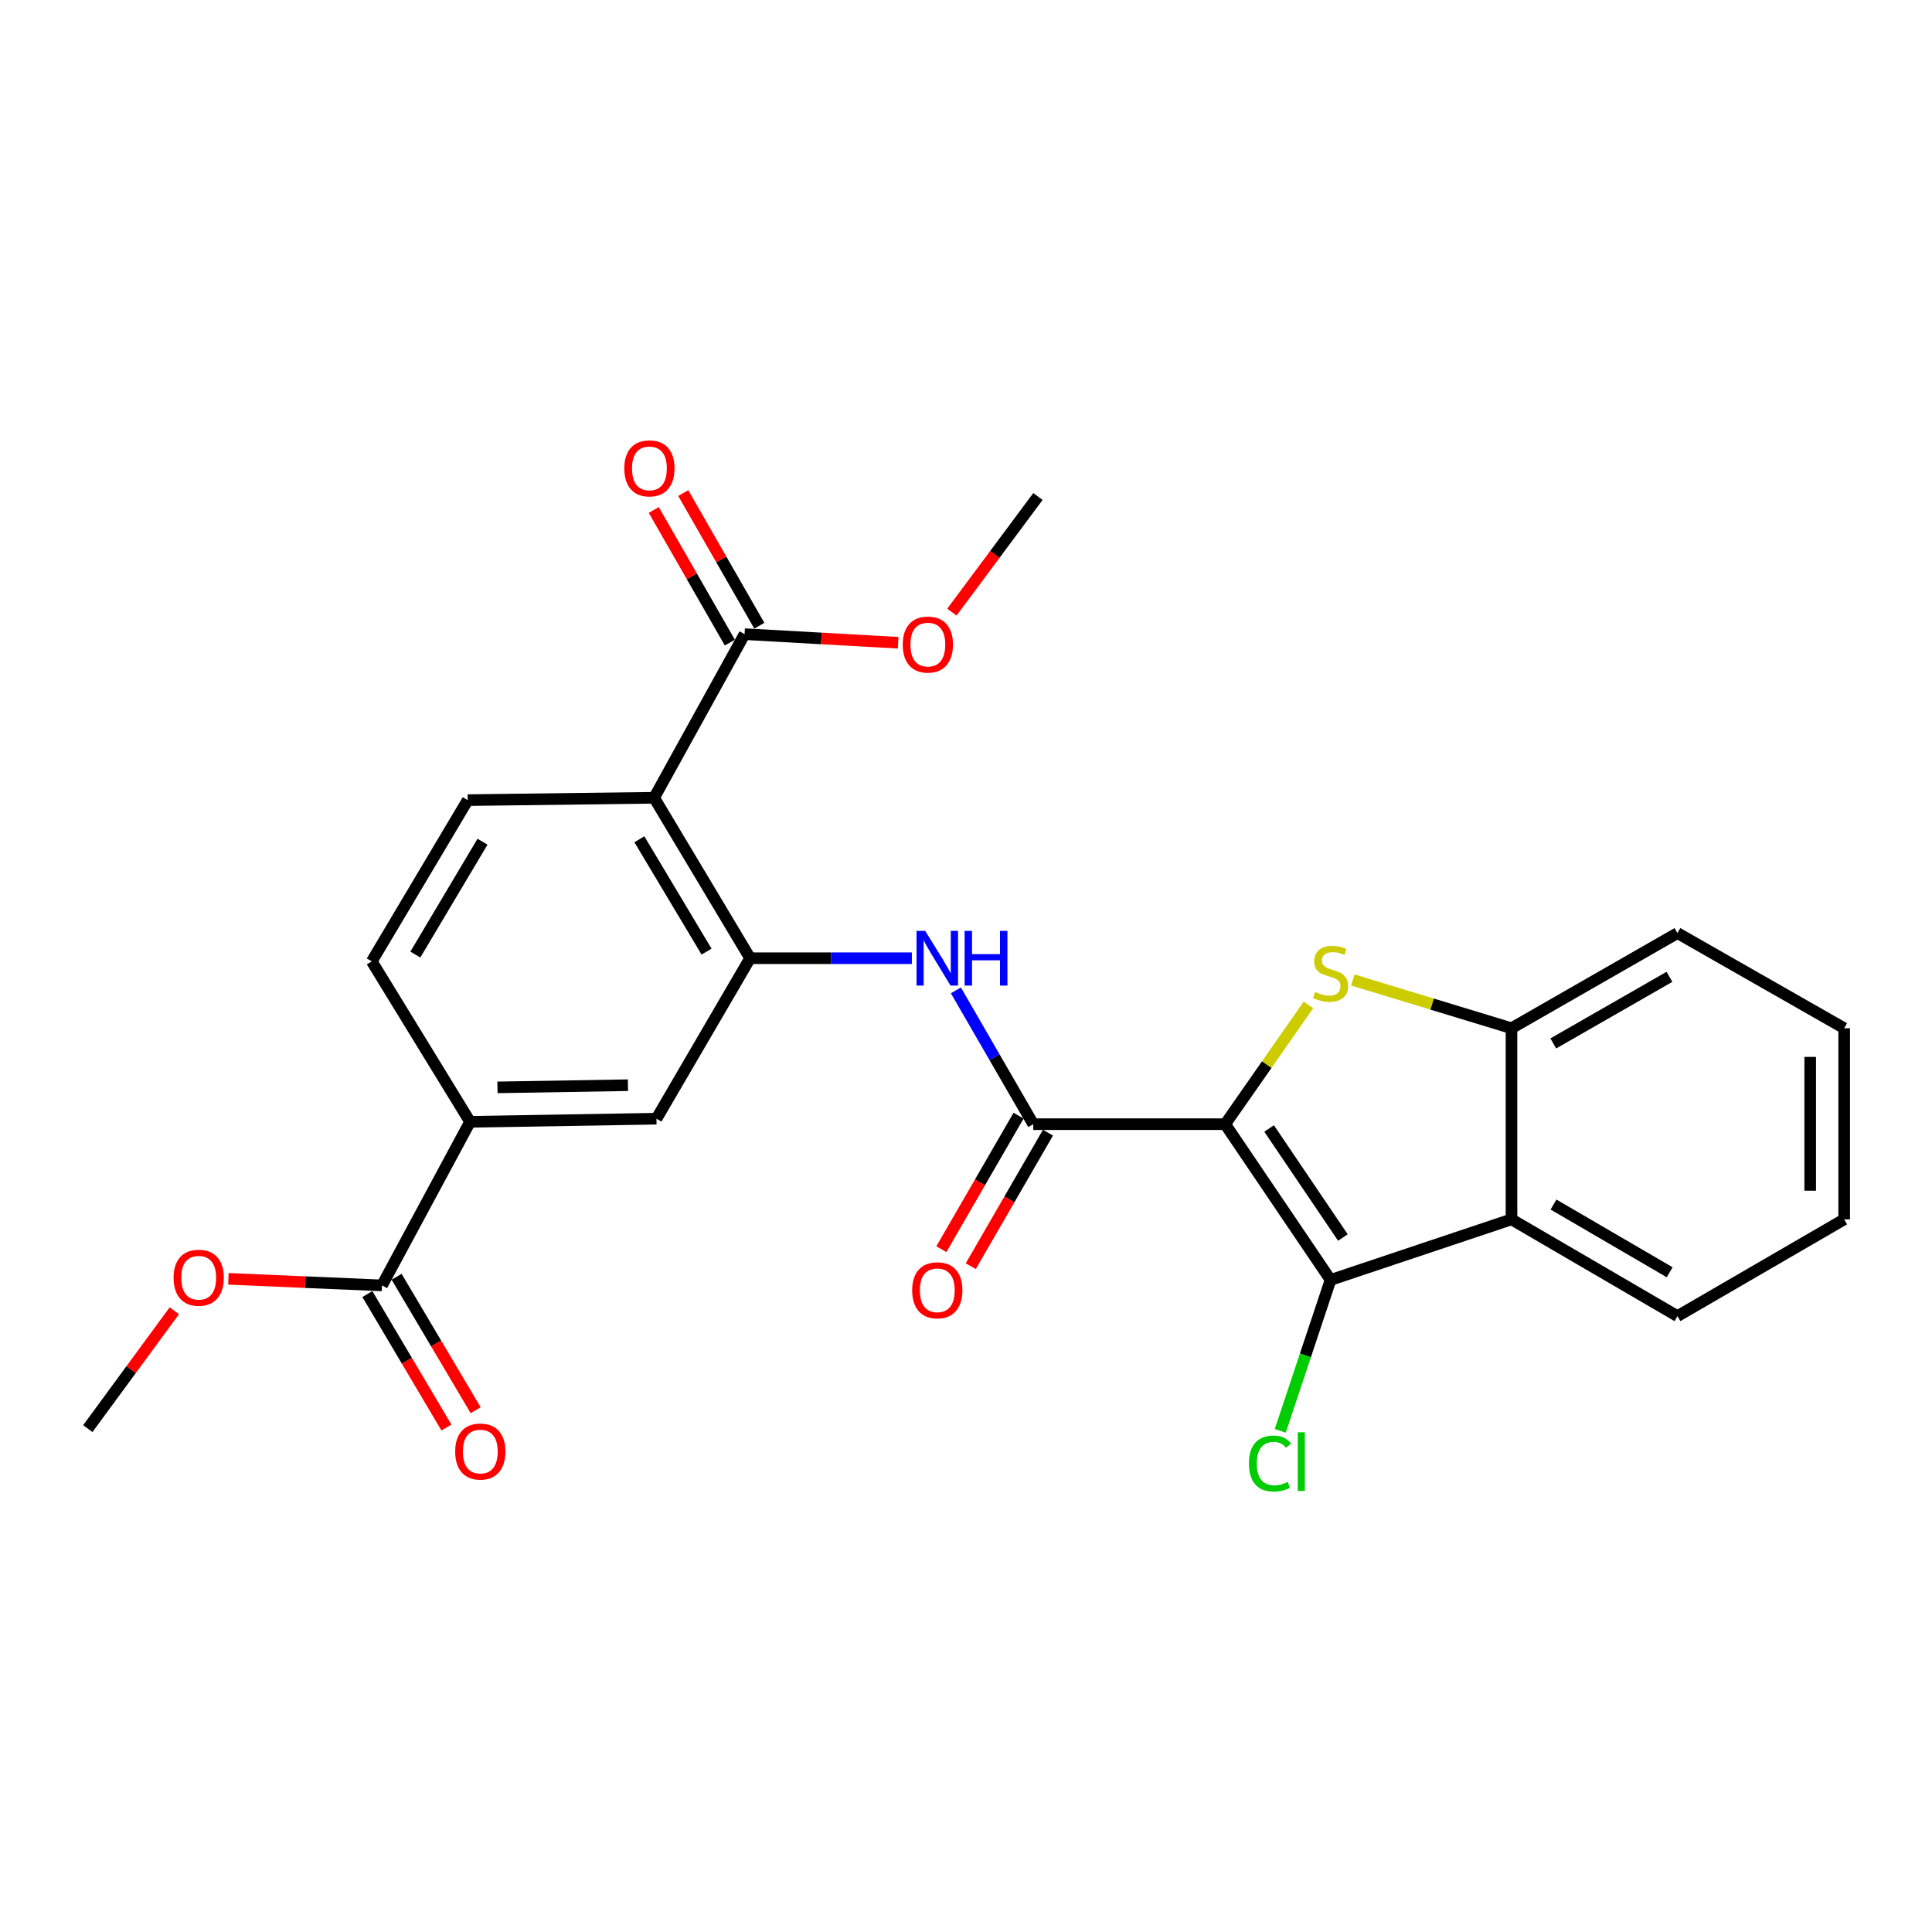 <?xml version='1.0' encoding='iso-8859-1'?>
<svg version='1.1' baseProfile='full'
              xmlns='http://www.w3.org/2000/svg'
                      xmlns:rdkit='http://www.rdkit.org/xml'
                      xmlns:xlink='http://www.w3.org/1999/xlink'
                  xml:space='preserve'
width='1000px' height='1000px' viewBox='0 0 1000 1000'>
<!-- END OF HEADER -->
<rect style='opacity:1.0;fill:#FFFFFF;stroke:none' width='1000' height='1000' x='0' y='0'> </rect>
<path class='bond-0' d='M 634.145,581.871 L 655.69,551.008' style='fill:none;fill-rule:evenodd;stroke:#000000;stroke-width:6px;stroke-linecap:butt;stroke-linejoin:miter;stroke-opacity:1' />
<path class='bond-0' d='M 655.69,551.008 L 677.235,520.145' style='fill:none;fill-rule:evenodd;stroke:#CCCC00;stroke-width:6px;stroke-linecap:butt;stroke-linejoin:miter;stroke-opacity:1' />
<path class='bond-1' d='M 634.145,581.871 L 688.698,662.489' style='fill:none;fill-rule:evenodd;stroke:#000000;stroke-width:6px;stroke-linecap:butt;stroke-linejoin:miter;stroke-opacity:1' />
<path class='bond-1' d='M 656.892,584.108 L 695.079,640.541' style='fill:none;fill-rule:evenodd;stroke:#000000;stroke-width:6px;stroke-linecap:butt;stroke-linejoin:miter;stroke-opacity:1' />
<path class='bond-2' d='M 634.145,581.871 L 534.818,581.871' style='fill:none;fill-rule:evenodd;stroke:#000000;stroke-width:6px;stroke-linecap:butt;stroke-linejoin:miter;stroke-opacity:1' />
<path class='bond-7' d='M 700.225,507.231 L 741.287,519.722' style='fill:none;fill-rule:evenodd;stroke:#CCCC00;stroke-width:6px;stroke-linecap:butt;stroke-linejoin:miter;stroke-opacity:1' />
<path class='bond-7' d='M 741.287,519.722 L 782.348,532.212' style='fill:none;fill-rule:evenodd;stroke:#000000;stroke-width:6px;stroke-linecap:butt;stroke-linejoin:miter;stroke-opacity:1' />
<path class='bond-5' d='M 688.698,662.489 L 782.348,631.138' style='fill:none;fill-rule:evenodd;stroke:#000000;stroke-width:6px;stroke-linecap:butt;stroke-linejoin:miter;stroke-opacity:1' />
<path class='bond-17' d='M 688.698,662.489 L 675.679,701.545' style='fill:none;fill-rule:evenodd;stroke:#000000;stroke-width:6px;stroke-linecap:butt;stroke-linejoin:miter;stroke-opacity:1' />
<path class='bond-17' d='M 675.679,701.545 L 662.66,740.601' style='fill:none;fill-rule:evenodd;stroke:#00CC00;stroke-width:6px;stroke-linecap:butt;stroke-linejoin:miter;stroke-opacity:1' />
<path class='bond-6' d='M 534.818,581.871 L 514.792,547.244' style='fill:none;fill-rule:evenodd;stroke:#000000;stroke-width:6px;stroke-linecap:butt;stroke-linejoin:miter;stroke-opacity:1' />
<path class='bond-6' d='M 514.792,547.244 L 494.765,512.618' style='fill:none;fill-rule:evenodd;stroke:#0000FF;stroke-width:6px;stroke-linecap:butt;stroke-linejoin:miter;stroke-opacity:1' />
<path class='bond-13' d='M 527.207,577.469 L 507.226,612.02' style='fill:none;fill-rule:evenodd;stroke:#000000;stroke-width:6px;stroke-linecap:butt;stroke-linejoin:miter;stroke-opacity:1' />
<path class='bond-13' d='M 507.226,612.02 L 487.245,646.571' style='fill:none;fill-rule:evenodd;stroke:#FF0000;stroke-width:6px;stroke-linecap:butt;stroke-linejoin:miter;stroke-opacity:1' />
<path class='bond-13' d='M 542.43,586.272 L 522.449,620.824' style='fill:none;fill-rule:evenodd;stroke:#000000;stroke-width:6px;stroke-linecap:butt;stroke-linejoin:miter;stroke-opacity:1' />
<path class='bond-13' d='M 522.449,620.824 L 502.468,655.375' style='fill:none;fill-rule:evenodd;stroke:#FF0000;stroke-width:6px;stroke-linecap:butt;stroke-linejoin:miter;stroke-opacity:1' />
<path class='bond-3' d='M 338.579,412.927 L 388.256,495.977' style='fill:none;fill-rule:evenodd;stroke:#000000;stroke-width:6px;stroke-linecap:butt;stroke-linejoin:miter;stroke-opacity:1' />
<path class='bond-3' d='M 330.939,434.411 L 365.713,492.547' style='fill:none;fill-rule:evenodd;stroke:#000000;stroke-width:6px;stroke-linecap:butt;stroke-linejoin:miter;stroke-opacity:1' />
<path class='bond-8' d='M 338.579,412.927 L 385.394,328.235' style='fill:none;fill-rule:evenodd;stroke:#000000;stroke-width:6px;stroke-linecap:butt;stroke-linejoin:miter;stroke-opacity:1' />
<path class='bond-12' d='M 338.579,412.927 L 242.085,414.148' style='fill:none;fill-rule:evenodd;stroke:#000000;stroke-width:6px;stroke-linecap:butt;stroke-linejoin:miter;stroke-opacity:1' />
<path class='bond-4' d='M 388.256,495.977 L 430.117,495.977' style='fill:none;fill-rule:evenodd;stroke:#000000;stroke-width:6px;stroke-linecap:butt;stroke-linejoin:miter;stroke-opacity:1' />
<path class='bond-4' d='M 430.117,495.977 L 471.978,495.977' style='fill:none;fill-rule:evenodd;stroke:#0000FF;stroke-width:6px;stroke-linecap:butt;stroke-linejoin:miter;stroke-opacity:1' />
<path class='bond-11' d='M 388.256,495.977 L 339.79,579.038' style='fill:none;fill-rule:evenodd;stroke:#000000;stroke-width:6px;stroke-linecap:butt;stroke-linejoin:miter;stroke-opacity:1' />
<path class='bond-20' d='M 782.348,631.138 L 868.242,681.227' style='fill:none;fill-rule:evenodd;stroke:#000000;stroke-width:6px;stroke-linecap:butt;stroke-linejoin:miter;stroke-opacity:1' />
<path class='bond-20' d='M 804.091,623.461 L 864.216,658.522' style='fill:none;fill-rule:evenodd;stroke:#000000;stroke-width:6px;stroke-linecap:butt;stroke-linejoin:miter;stroke-opacity:1' />
<path class='bond-26' d='M 782.348,631.138 L 782.348,532.212' style='fill:none;fill-rule:evenodd;stroke:#000000;stroke-width:6px;stroke-linecap:butt;stroke-linejoin:miter;stroke-opacity:1' />
<path class='bond-21' d='M 782.348,532.212 L 868.242,482.964' style='fill:none;fill-rule:evenodd;stroke:#000000;stroke-width:6px;stroke-linecap:butt;stroke-linejoin:miter;stroke-opacity:1' />
<path class='bond-21' d='M 803.979,540.081 L 864.105,505.607' style='fill:none;fill-rule:evenodd;stroke:#000000;stroke-width:6px;stroke-linecap:butt;stroke-linejoin:miter;stroke-opacity:1' />
<path class='bond-15' d='M 393.021,323.861 L 373.335,289.536' style='fill:none;fill-rule:evenodd;stroke:#000000;stroke-width:6px;stroke-linecap:butt;stroke-linejoin:miter;stroke-opacity:1' />
<path class='bond-15' d='M 373.335,289.536 L 353.648,255.212' style='fill:none;fill-rule:evenodd;stroke:#FF0000;stroke-width:6px;stroke-linecap:butt;stroke-linejoin:miter;stroke-opacity:1' />
<path class='bond-15' d='M 377.767,332.609 L 358.081,298.285' style='fill:none;fill-rule:evenodd;stroke:#000000;stroke-width:6px;stroke-linecap:butt;stroke-linejoin:miter;stroke-opacity:1' />
<path class='bond-15' d='M 358.081,298.285 L 338.394,263.961' style='fill:none;fill-rule:evenodd;stroke:#FF0000;stroke-width:6px;stroke-linecap:butt;stroke-linejoin:miter;stroke-opacity:1' />
<path class='bond-18' d='M 385.394,328.235 L 425.137,330.462' style='fill:none;fill-rule:evenodd;stroke:#000000;stroke-width:6px;stroke-linecap:butt;stroke-linejoin:miter;stroke-opacity:1' />
<path class='bond-18' d='M 425.137,330.462 L 464.881,332.688' style='fill:none;fill-rule:evenodd;stroke:#FF0000;stroke-width:6px;stroke-linecap:butt;stroke-linejoin:miter;stroke-opacity:1' />
<path class='bond-9' d='M 197.722,665.332 L 243.306,580.65' style='fill:none;fill-rule:evenodd;stroke:#000000;stroke-width:6px;stroke-linecap:butt;stroke-linejoin:miter;stroke-opacity:1' />
<path class='bond-16' d='M 190.157,669.812 L 210.617,704.356' style='fill:none;fill-rule:evenodd;stroke:#000000;stroke-width:6px;stroke-linecap:butt;stroke-linejoin:miter;stroke-opacity:1' />
<path class='bond-16' d='M 210.617,704.356 L 231.076,738.899' style='fill:none;fill-rule:evenodd;stroke:#FF0000;stroke-width:6px;stroke-linecap:butt;stroke-linejoin:miter;stroke-opacity:1' />
<path class='bond-16' d='M 205.287,660.851 L 225.747,695.394' style='fill:none;fill-rule:evenodd;stroke:#000000;stroke-width:6px;stroke-linecap:butt;stroke-linejoin:miter;stroke-opacity:1' />
<path class='bond-16' d='M 225.747,695.394 L 246.207,729.938' style='fill:none;fill-rule:evenodd;stroke:#FF0000;stroke-width:6px;stroke-linecap:butt;stroke-linejoin:miter;stroke-opacity:1' />
<path class='bond-19' d='M 197.722,665.332 L 157.973,663.629' style='fill:none;fill-rule:evenodd;stroke:#000000;stroke-width:6px;stroke-linecap:butt;stroke-linejoin:miter;stroke-opacity:1' />
<path class='bond-19' d='M 157.973,663.629 L 118.224,661.926' style='fill:none;fill-rule:evenodd;stroke:#FF0000;stroke-width:6px;stroke-linecap:butt;stroke-linejoin:miter;stroke-opacity:1' />
<path class='bond-10' d='M 243.306,580.65 L 339.79,579.038' style='fill:none;fill-rule:evenodd;stroke:#000000;stroke-width:6px;stroke-linecap:butt;stroke-linejoin:miter;stroke-opacity:1' />
<path class='bond-10' d='M 257.485,562.825 L 325.024,561.697' style='fill:none;fill-rule:evenodd;stroke:#000000;stroke-width:6px;stroke-linecap:butt;stroke-linejoin:miter;stroke-opacity:1' />
<path class='bond-14' d='M 243.306,580.65 L 192.427,497.609' style='fill:none;fill-rule:evenodd;stroke:#000000;stroke-width:6px;stroke-linecap:butt;stroke-linejoin:miter;stroke-opacity:1' />
<path class='bond-28' d='M 242.085,414.148 L 192.427,497.609' style='fill:none;fill-rule:evenodd;stroke:#000000;stroke-width:6px;stroke-linecap:butt;stroke-linejoin:miter;stroke-opacity:1' />
<path class='bond-28' d='M 249.749,435.659 L 214.988,494.081' style='fill:none;fill-rule:evenodd;stroke:#000000;stroke-width:6px;stroke-linecap:butt;stroke-linejoin:miter;stroke-opacity:1' />
<path class='bond-22' d='M 492.691,316.844 L 514.966,286.92' style='fill:none;fill-rule:evenodd;stroke:#FF0000;stroke-width:6px;stroke-linecap:butt;stroke-linejoin:miter;stroke-opacity:1' />
<path class='bond-22' d='M 514.966,286.92 L 537.241,256.996' style='fill:none;fill-rule:evenodd;stroke:#000000;stroke-width:6px;stroke-linecap:butt;stroke-linejoin:miter;stroke-opacity:1' />
<path class='bond-23' d='M 90.234,678.452 L 67.844,708.947' style='fill:none;fill-rule:evenodd;stroke:#FF0000;stroke-width:6px;stroke-linecap:butt;stroke-linejoin:miter;stroke-opacity:1' />
<path class='bond-23' d='M 67.844,708.947 L 45.455,739.443' style='fill:none;fill-rule:evenodd;stroke:#000000;stroke-width:6px;stroke-linecap:butt;stroke-linejoin:miter;stroke-opacity:1' />
<path class='bond-24' d='M 868.242,681.227 L 954.545,631.138' style='fill:none;fill-rule:evenodd;stroke:#000000;stroke-width:6px;stroke-linecap:butt;stroke-linejoin:miter;stroke-opacity:1' />
<path class='bond-25' d='M 868.242,482.964 L 954.545,532.212' style='fill:none;fill-rule:evenodd;stroke:#000000;stroke-width:6px;stroke-linecap:butt;stroke-linejoin:miter;stroke-opacity:1' />
<path class='bond-27' d='M 954.545,631.138 L 954.545,532.212' style='fill:none;fill-rule:evenodd;stroke:#000000;stroke-width:6px;stroke-linecap:butt;stroke-linejoin:miter;stroke-opacity:1' />
<path class='bond-27' d='M 936.96,616.299 L 936.96,547.051' style='fill:none;fill-rule:evenodd;stroke:#000000;stroke-width:6px;stroke-linecap:butt;stroke-linejoin:miter;stroke-opacity:1' />
<path  class='atom-1' d='M 680.698 513.444
Q 681.018 513.564, 682.338 514.124
Q 683.658 514.684, 685.098 515.044
Q 686.578 515.364, 688.018 515.364
Q 690.698 515.364, 692.258 514.084
Q 693.818 512.764, 693.818 510.484
Q 693.818 508.924, 693.018 507.964
Q 692.258 507.004, 691.058 506.484
Q 689.858 505.964, 687.858 505.364
Q 685.338 504.604, 683.818 503.884
Q 682.338 503.164, 681.258 501.644
Q 680.218 500.124, 680.218 497.564
Q 680.218 494.004, 682.618 491.804
Q 685.058 489.604, 689.858 489.604
Q 693.138 489.604, 696.858 491.164
L 695.938 494.244
Q 692.538 492.844, 689.978 492.844
Q 687.218 492.844, 685.698 494.004
Q 684.178 495.124, 684.218 497.084
Q 684.218 498.604, 684.978 499.524
Q 685.778 500.444, 686.898 500.964
Q 688.058 501.484, 689.978 502.084
Q 692.538 502.884, 694.058 503.684
Q 695.578 504.484, 696.658 506.124
Q 697.778 507.724, 697.778 510.484
Q 697.778 514.404, 695.138 516.524
Q 692.538 518.604, 688.178 518.604
Q 685.658 518.604, 683.738 518.044
Q 681.858 517.524, 679.618 516.604
L 680.698 513.444
' fill='#CCCC00'/>
<path  class='atom-7' d='M 478.881 481.817
L 488.161 496.817
Q 489.081 498.297, 490.561 500.977
Q 492.041 503.657, 492.121 503.817
L 492.121 481.817
L 495.881 481.817
L 495.881 510.137
L 492.001 510.137
L 482.041 493.737
Q 480.881 491.817, 479.641 489.617
Q 478.441 487.417, 478.081 486.737
L 478.081 510.137
L 474.401 510.137
L 474.401 481.817
L 478.881 481.817
' fill='#0000FF'/>
<path  class='atom-7' d='M 499.281 481.817
L 503.121 481.817
L 503.121 493.857
L 517.601 493.857
L 517.601 481.817
L 521.441 481.817
L 521.441 510.137
L 517.601 510.137
L 517.601 497.057
L 503.121 497.057
L 503.121 510.137
L 499.281 510.137
L 499.281 481.817
' fill='#0000FF'/>
<path  class='atom-14' d='M 472.141 667.854
Q 472.141 661.054, 475.501 657.254
Q 478.861 653.454, 485.141 653.454
Q 491.421 653.454, 494.781 657.254
Q 498.141 661.054, 498.141 667.854
Q 498.141 674.734, 494.741 678.654
Q 491.341 682.534, 485.141 682.534
Q 478.901 682.534, 475.501 678.654
Q 472.141 674.774, 472.141 667.854
M 485.141 679.334
Q 489.461 679.334, 491.781 676.454
Q 494.141 673.534, 494.141 667.854
Q 494.141 662.294, 491.781 659.494
Q 489.461 656.654, 485.141 656.654
Q 480.821 656.654, 478.461 659.454
Q 476.141 662.254, 476.141 667.854
Q 476.141 673.574, 478.461 676.454
Q 480.821 679.334, 485.141 679.334
' fill='#FF0000'/>
<path  class='atom-16' d='M 323.136 242.431
Q 323.136 235.631, 326.496 231.831
Q 329.856 228.031, 336.136 228.031
Q 342.416 228.031, 345.776 231.831
Q 349.136 235.631, 349.136 242.431
Q 349.136 249.311, 345.736 253.231
Q 342.336 257.111, 336.136 257.111
Q 329.896 257.111, 326.496 253.231
Q 323.136 249.351, 323.136 242.431
M 336.136 253.911
Q 340.456 253.911, 342.776 251.031
Q 345.136 248.111, 345.136 242.431
Q 345.136 236.871, 342.776 234.071
Q 340.456 231.231, 336.136 231.231
Q 331.816 231.231, 329.456 234.031
Q 327.136 236.831, 327.136 242.431
Q 327.136 248.151, 329.456 251.031
Q 331.816 253.911, 336.136 253.911
' fill='#FF0000'/>
<path  class='atom-17' d='M 235.601 751.315
Q 235.601 744.515, 238.961 740.715
Q 242.321 736.915, 248.601 736.915
Q 254.881 736.915, 258.241 740.715
Q 261.601 744.515, 261.601 751.315
Q 261.601 758.195, 258.201 762.115
Q 254.801 765.995, 248.601 765.995
Q 242.361 765.995, 238.961 762.115
Q 235.601 758.235, 235.601 751.315
M 248.601 762.795
Q 252.921 762.795, 255.241 759.915
Q 257.601 756.995, 257.601 751.315
Q 257.601 745.755, 255.241 742.955
Q 252.921 740.115, 248.601 740.115
Q 244.281 740.115, 241.921 742.915
Q 239.601 745.715, 239.601 751.315
Q 239.601 757.035, 241.921 759.915
Q 244.281 762.795, 248.601 762.795
' fill='#FF0000'/>
<path  class='atom-18' d='M 646.428 757.52
Q 646.428 750.48, 649.708 746.8
Q 653.028 743.08, 659.308 743.08
Q 665.148 743.08, 668.268 747.2
L 665.628 749.36
Q 663.348 746.36, 659.308 746.36
Q 655.028 746.36, 652.748 749.24
Q 650.508 752.08, 650.508 757.52
Q 650.508 763.12, 652.828 766
Q 655.188 768.88, 659.748 768.88
Q 662.868 768.88, 666.508 767
L 667.628 770
Q 666.148 770.96, 663.908 771.52
Q 661.668 772.08, 659.188 772.08
Q 653.028 772.08, 649.708 768.32
Q 646.428 764.56, 646.428 757.52
' fill='#00CC00'/>
<path  class='atom-18' d='M 671.708 741.36
L 675.388 741.36
L 675.388 771.72
L 671.708 771.72
L 671.708 741.36
' fill='#00CC00'/>
<path  class='atom-19' d='M 467.256 333.63
Q 467.256 326.83, 470.616 323.03
Q 473.976 319.23, 480.256 319.23
Q 486.536 319.23, 489.896 323.03
Q 493.256 326.83, 493.256 333.63
Q 493.256 340.51, 489.856 344.43
Q 486.456 348.31, 480.256 348.31
Q 474.016 348.31, 470.616 344.43
Q 467.256 340.55, 467.256 333.63
M 480.256 345.11
Q 484.576 345.11, 486.896 342.23
Q 489.256 339.31, 489.256 333.63
Q 489.256 328.07, 486.896 325.27
Q 484.576 322.43, 480.256 322.43
Q 475.936 322.43, 473.576 325.23
Q 471.256 328.03, 471.256 333.63
Q 471.256 339.35, 473.576 342.23
Q 475.936 345.11, 480.256 345.11
' fill='#FF0000'/>
<path  class='atom-20' d='M 89.85 661.347
Q 89.85 654.547, 93.21 650.747
Q 96.57 646.947, 102.85 646.947
Q 109.13 646.947, 112.49 650.747
Q 115.85 654.547, 115.85 661.347
Q 115.85 668.227, 112.45 672.147
Q 109.05 676.027, 102.85 676.027
Q 96.61 676.027, 93.21 672.147
Q 89.85 668.267, 89.85 661.347
M 102.85 672.827
Q 107.17 672.827, 109.49 669.947
Q 111.85 667.027, 111.85 661.347
Q 111.85 655.787, 109.49 652.987
Q 107.17 650.147, 102.85 650.147
Q 98.53 650.147, 96.17 652.947
Q 93.85 655.747, 93.85 661.347
Q 93.85 667.067, 96.17 669.947
Q 98.53 672.827, 102.85 672.827
' fill='#FF0000'/>
</svg>
